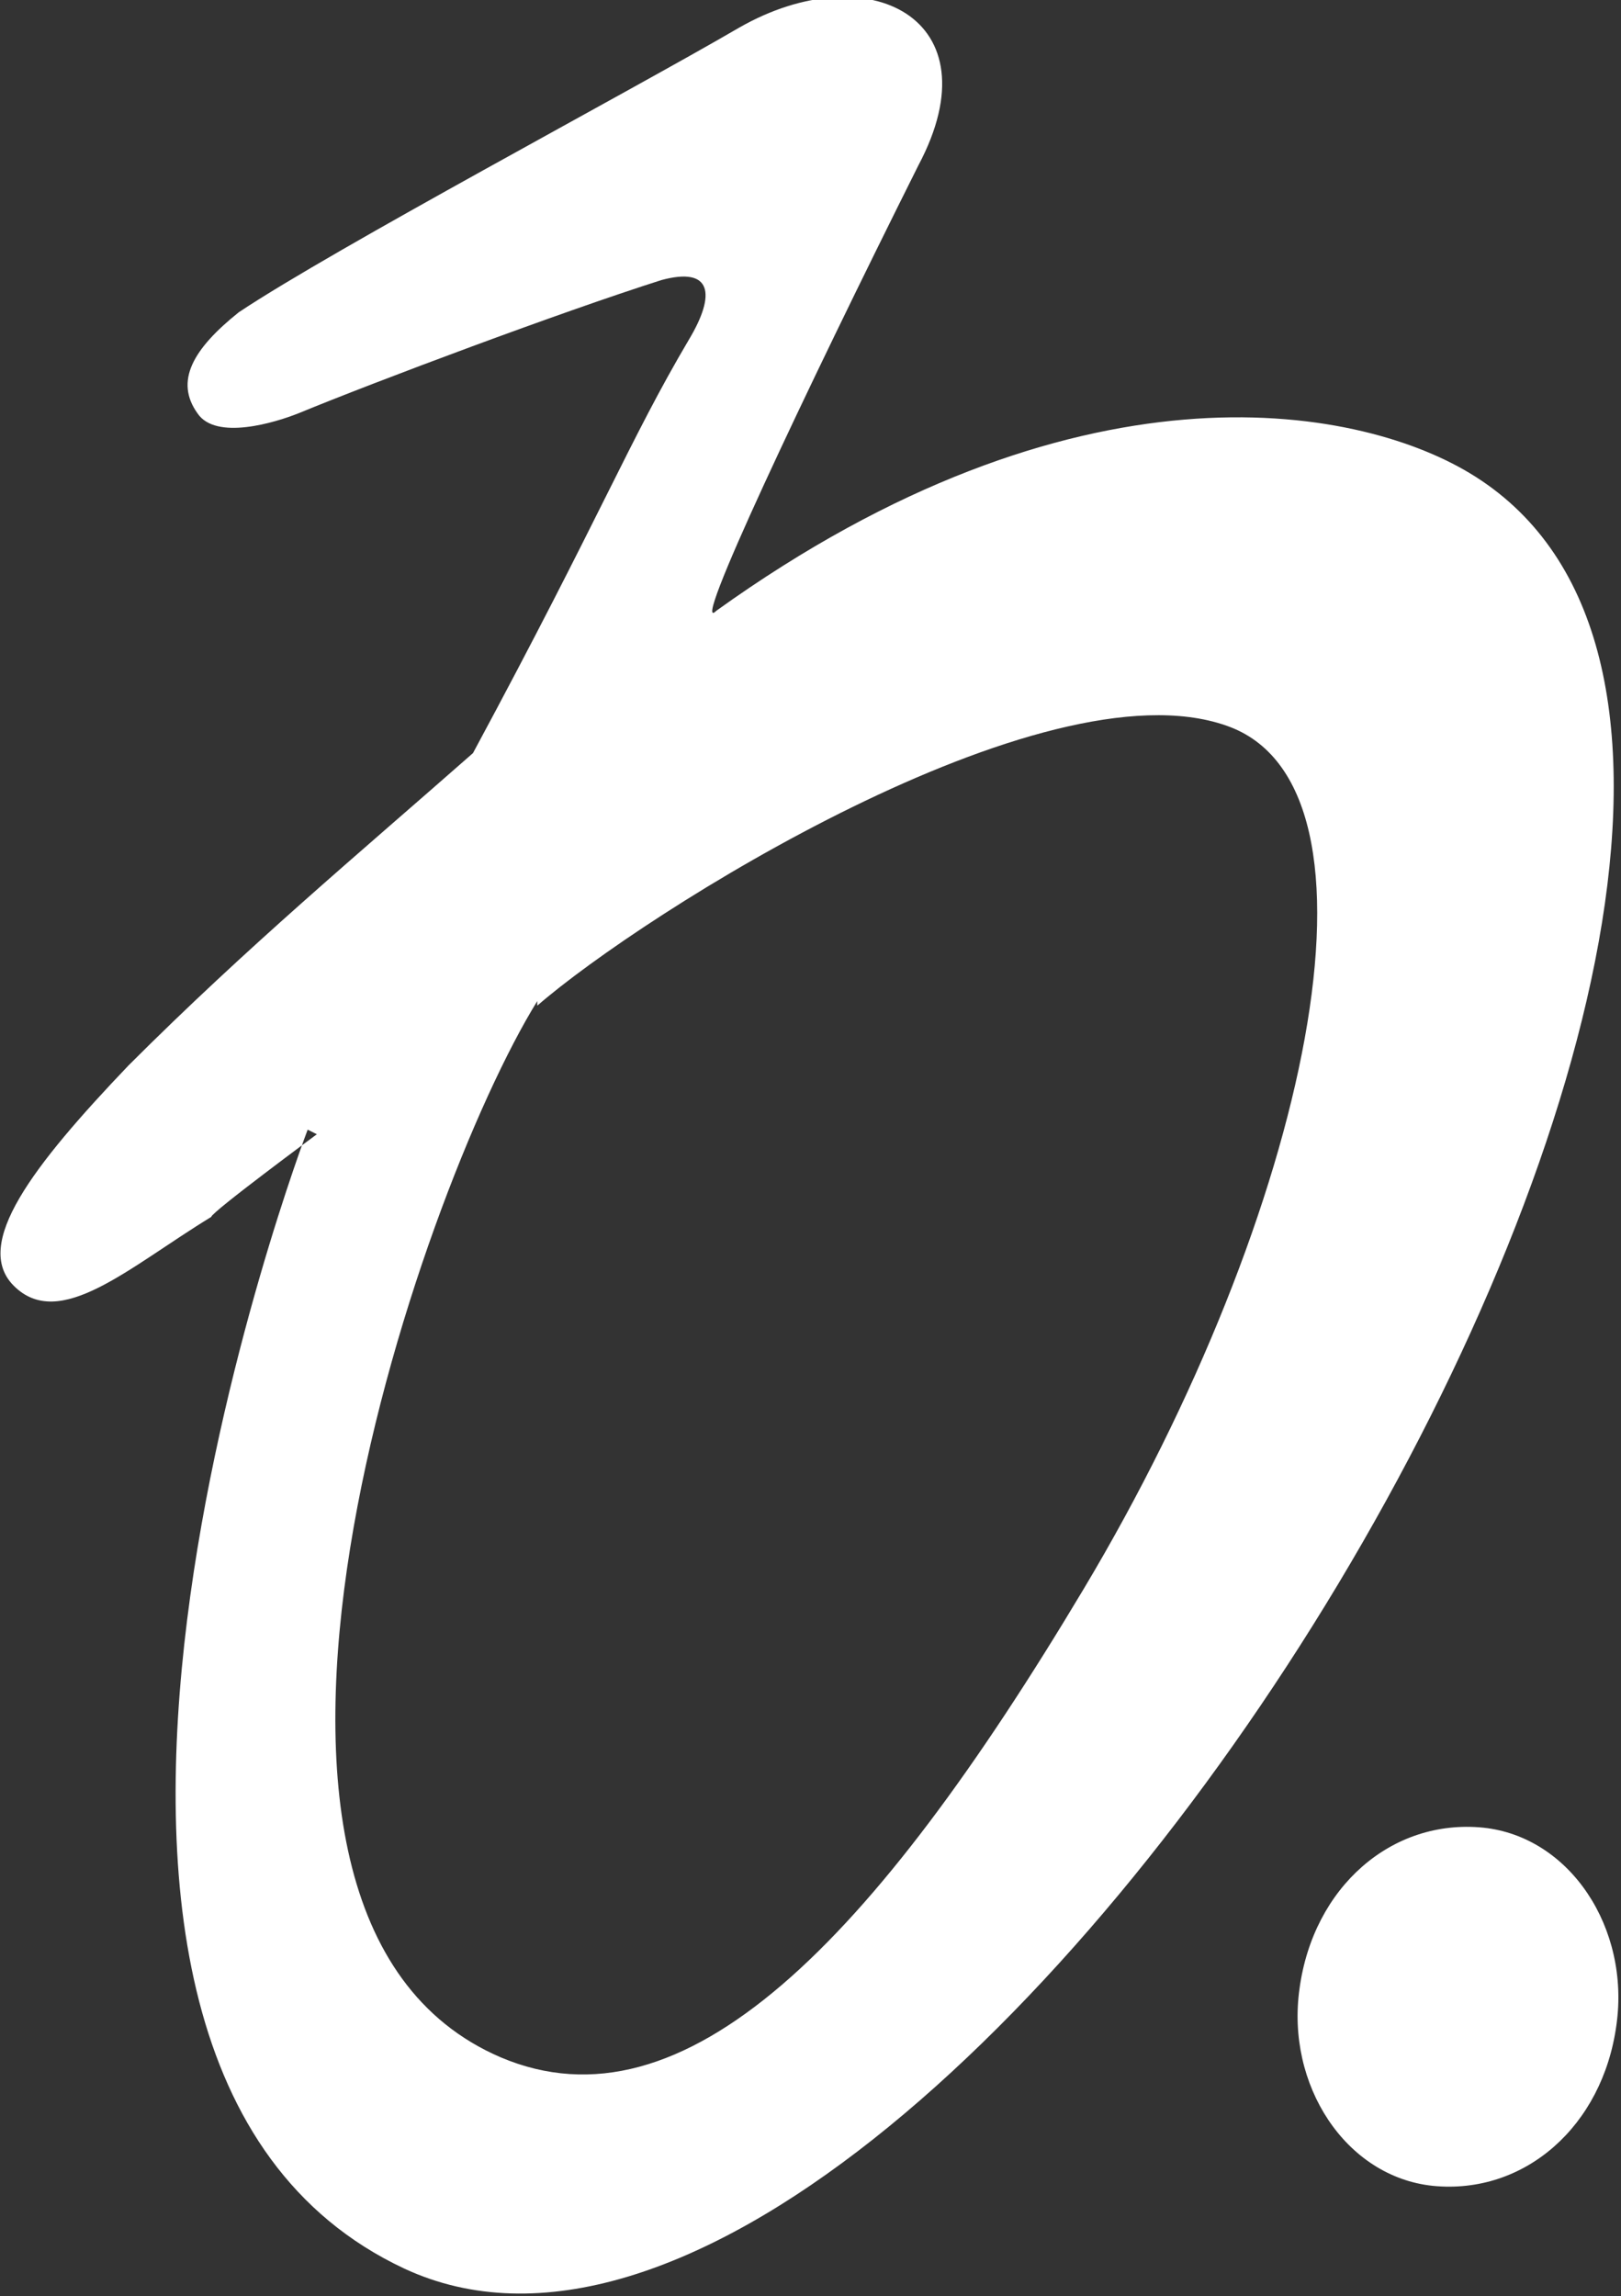 <?xml version="1.0" encoding="UTF-8"?>
<svg xmlns="http://www.w3.org/2000/svg" version="1.1" viewBox="0 0 35.3 50">
  <rect x="0" y="0" width="35.3" height="50" fill="#333333" stroke="none"/>
  <defs>
    <style>
      .cls-1 {
        fill: #fff;
        fill-rule: evenodd;
      }
    </style>
  </defs>
  <!-- Generator: Adobe Illustrator 28.7.2, SVG Export Plug-In . SVG Version: 1.2.0 Build 154)  -->
  <g>
    <g id="Calque_1">
      <path class="cls-1" d="M32.3,39.8c1.9.2,3.2,2.2,2.9,4.3-.3,2.2-2,3.7-4,3.5-1.9-.2-3.2-2.2-2.9-4.3.3-2.2,2-3.7,4-3.5ZM11.7,21.8c-2.6,4.2-8,19.9-.8,23,4,1.7,8.1-2.5,12.7-10.2,4.9-8.2,6.9-17.5,3.1-18.8-4-1.4-12.7,4.1-15,6.1h0ZM6.9,24.7s-2.3,1.7-2.3,1.8c-1.8,1.1-3.3,2.5-4.3,1.5-.9-.9.4-2.6,2.5-4.8,2.6-2.6,5-4.6,7.5-6.8,2.8-5.2,3.4-6.8,4.7-9,.6-1,.5-1.6-.6-1.3-2.2.7-6.2,2.2-7.9,2.9-.5.2-1.8.6-2.2,0-.5-.7-.1-1.4.9-2.2,2.1-1.4,8.5-4.8,10.9-6.2,2.8-1.6,5.6-.2,3.9,3-2.5,5-5,10.3-4.4,9.7,7.8-5.6,13.9-4.5,16.4-3,11.5,6.9-11.4,44.6-23.2,39.1-9.8-4.6-2.1-24.8-2.1-24.8h0Z"/>
    </g>
  </g>
</svg>